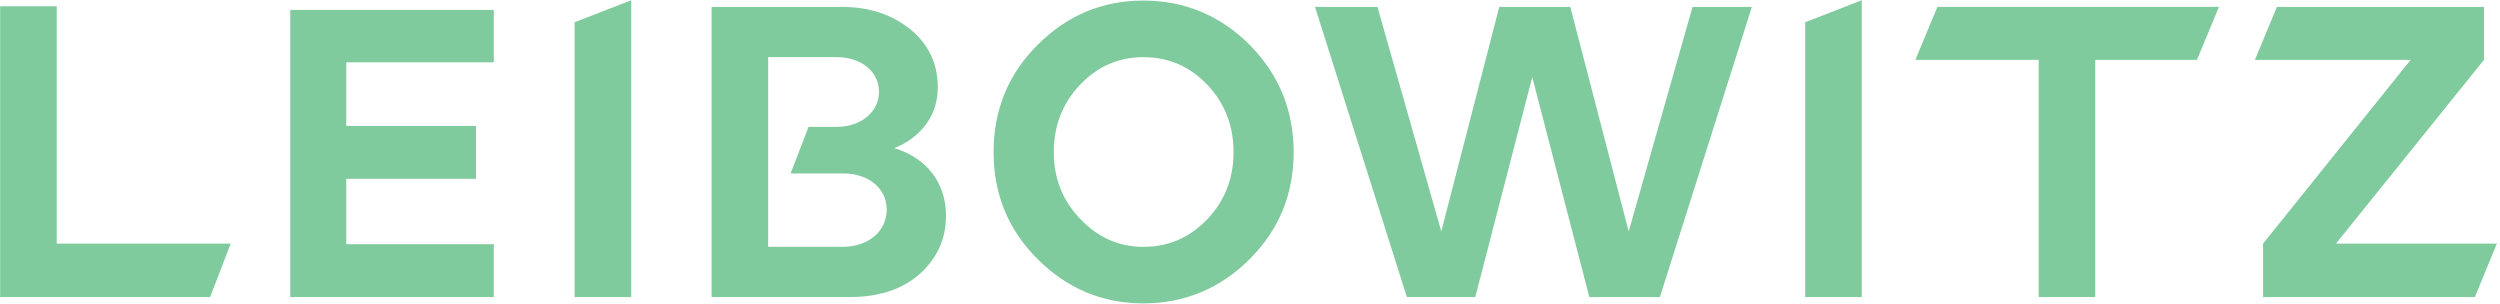<svg width="568" height="69" viewBox="0 0 568 69" fill="none" xmlns="http://www.w3.org/2000/svg">
<path d="M259.78 0.13C269.14 0.13 277.27 3.53 283.95 10.21C290.63 17 293.92 25.12 293.92 34.58C293.92 44.05 290.63 52.17 283.95 58.85C277.26 65.53 269.14 68.93 259.78 68.93C250.42 68.93 242.4 65.53 235.72 58.85C229.03 52.17 225.74 44.04 225.74 34.58C225.74 25.02 229.03 16.89 235.72 10.21C242.4 3.52 250.43 0.13 259.78 0.13ZM274.29 49.81C278.3 45.59 280.26 40.55 280.26 34.58C280.26 28.62 278.31 23.47 274.29 19.26C270.28 15.04 265.44 12.99 259.79 12.99C254.14 12.99 249.4 15.05 245.39 19.26C241.37 23.48 239.42 28.62 239.42 34.58C239.42 40.45 241.37 45.48 245.39 49.7C249.4 53.92 254.13 56.08 259.79 56.08C265.44 56.08 270.28 54.02 274.29 49.81ZM384.54 1.57H398.02L377.13 67.49H361.09L348.13 17.51L335.18 67.49H319.64L298.77 1.57H312.96L327.46 52.58L340.63 1.57H356.77L370.04 52.58L384.54 1.57ZM410.13 67.49V5.06L422.99 0.06V67.49H410.13ZM499.15 13.6H476.04V67.49H463.19V13.6H435.17L440.18 1.56H504.15L499.15 13.6ZM514.17 55.35L547.7 13.6H512.31L517.32 1.57H564.36V13.6L530.73 55.35H567.29L562.29 67.49H514.17V55.35ZM203.2 33.66C208.55 31.5 213.07 26.87 213.07 19.88C213.07 14.53 211.01 10.11 206.9 6.72C202.69 3.32 197.54 1.57 191.27 1.57H161.67V67.5H192.82C199.71 67.5 205.06 65.75 209.07 62.15C212.98 58.55 214.93 54.23 214.93 48.98C214.93 41.17 210.09 35.71 203.2 33.66ZM191.48 56.08H174.53V12.98H190.04C195.7 12.98 199.71 16.27 199.71 20.9C199.71 25.42 195.59 28.82 190.14 28.82H183.7L179.63 39.41H191.59C197.35 39.41 201.46 42.8 201.46 47.64C201.45 52.58 197.24 56.08 191.48 56.08ZM12.89 55.35V1.43H0.03V67.49H47.74L52.41 55.35H12.89ZM130.55 67.49V5.06L143.41 0.06V67.49H130.55ZM65.95 67.49V2.25H112.19V14.16H78.67V28.61H108.14V40.63H78.67V55.48H112.19V67.49H65.95Z" fill="#80CB9E"/>
</svg>
